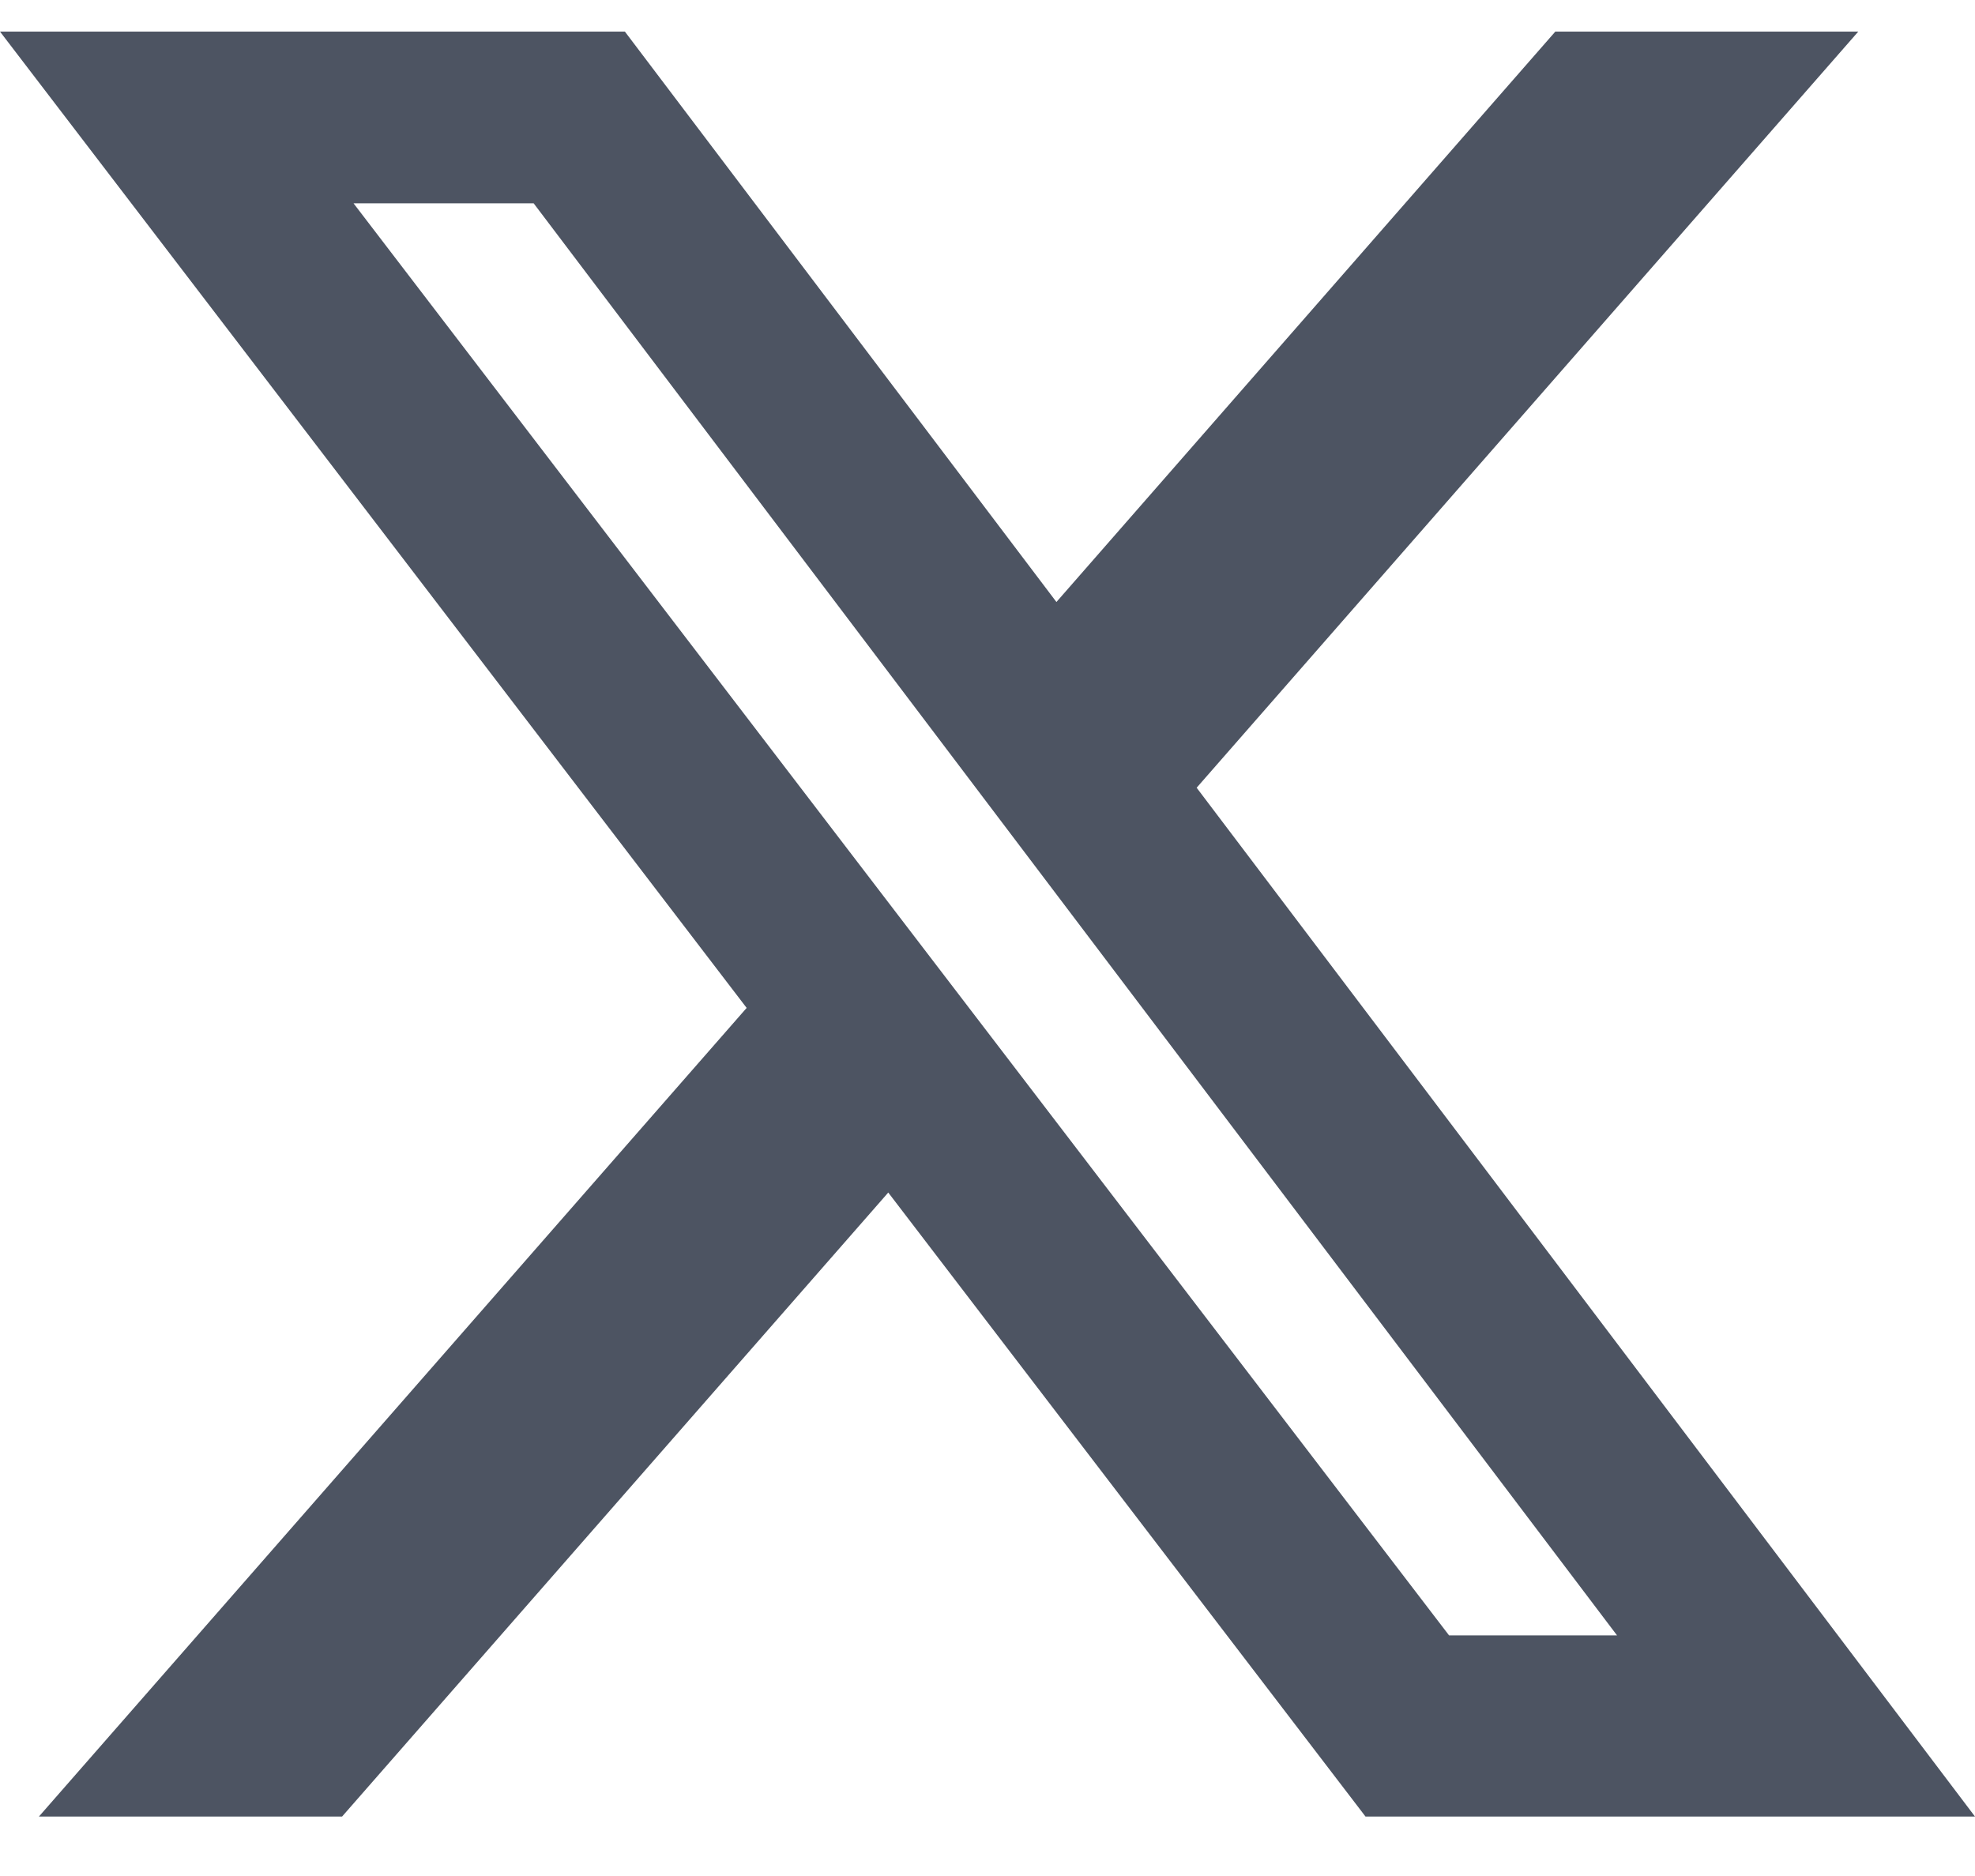 <svg xmlns="http://www.w3.org/2000/svg" width="20" height="19" fill="none"><path fill="#4D5462" d="M15.751.32h3.067l-6.7 7.658L20 18.398h-6.172l-4.833-6.32-5.531 6.32H.394l7.167-8.19L0 .32h6.328l4.37 5.777L15.75.32zm-1.076 16.243h1.7L5.404 2.059H3.58l11.094 14.504z"/></svg>